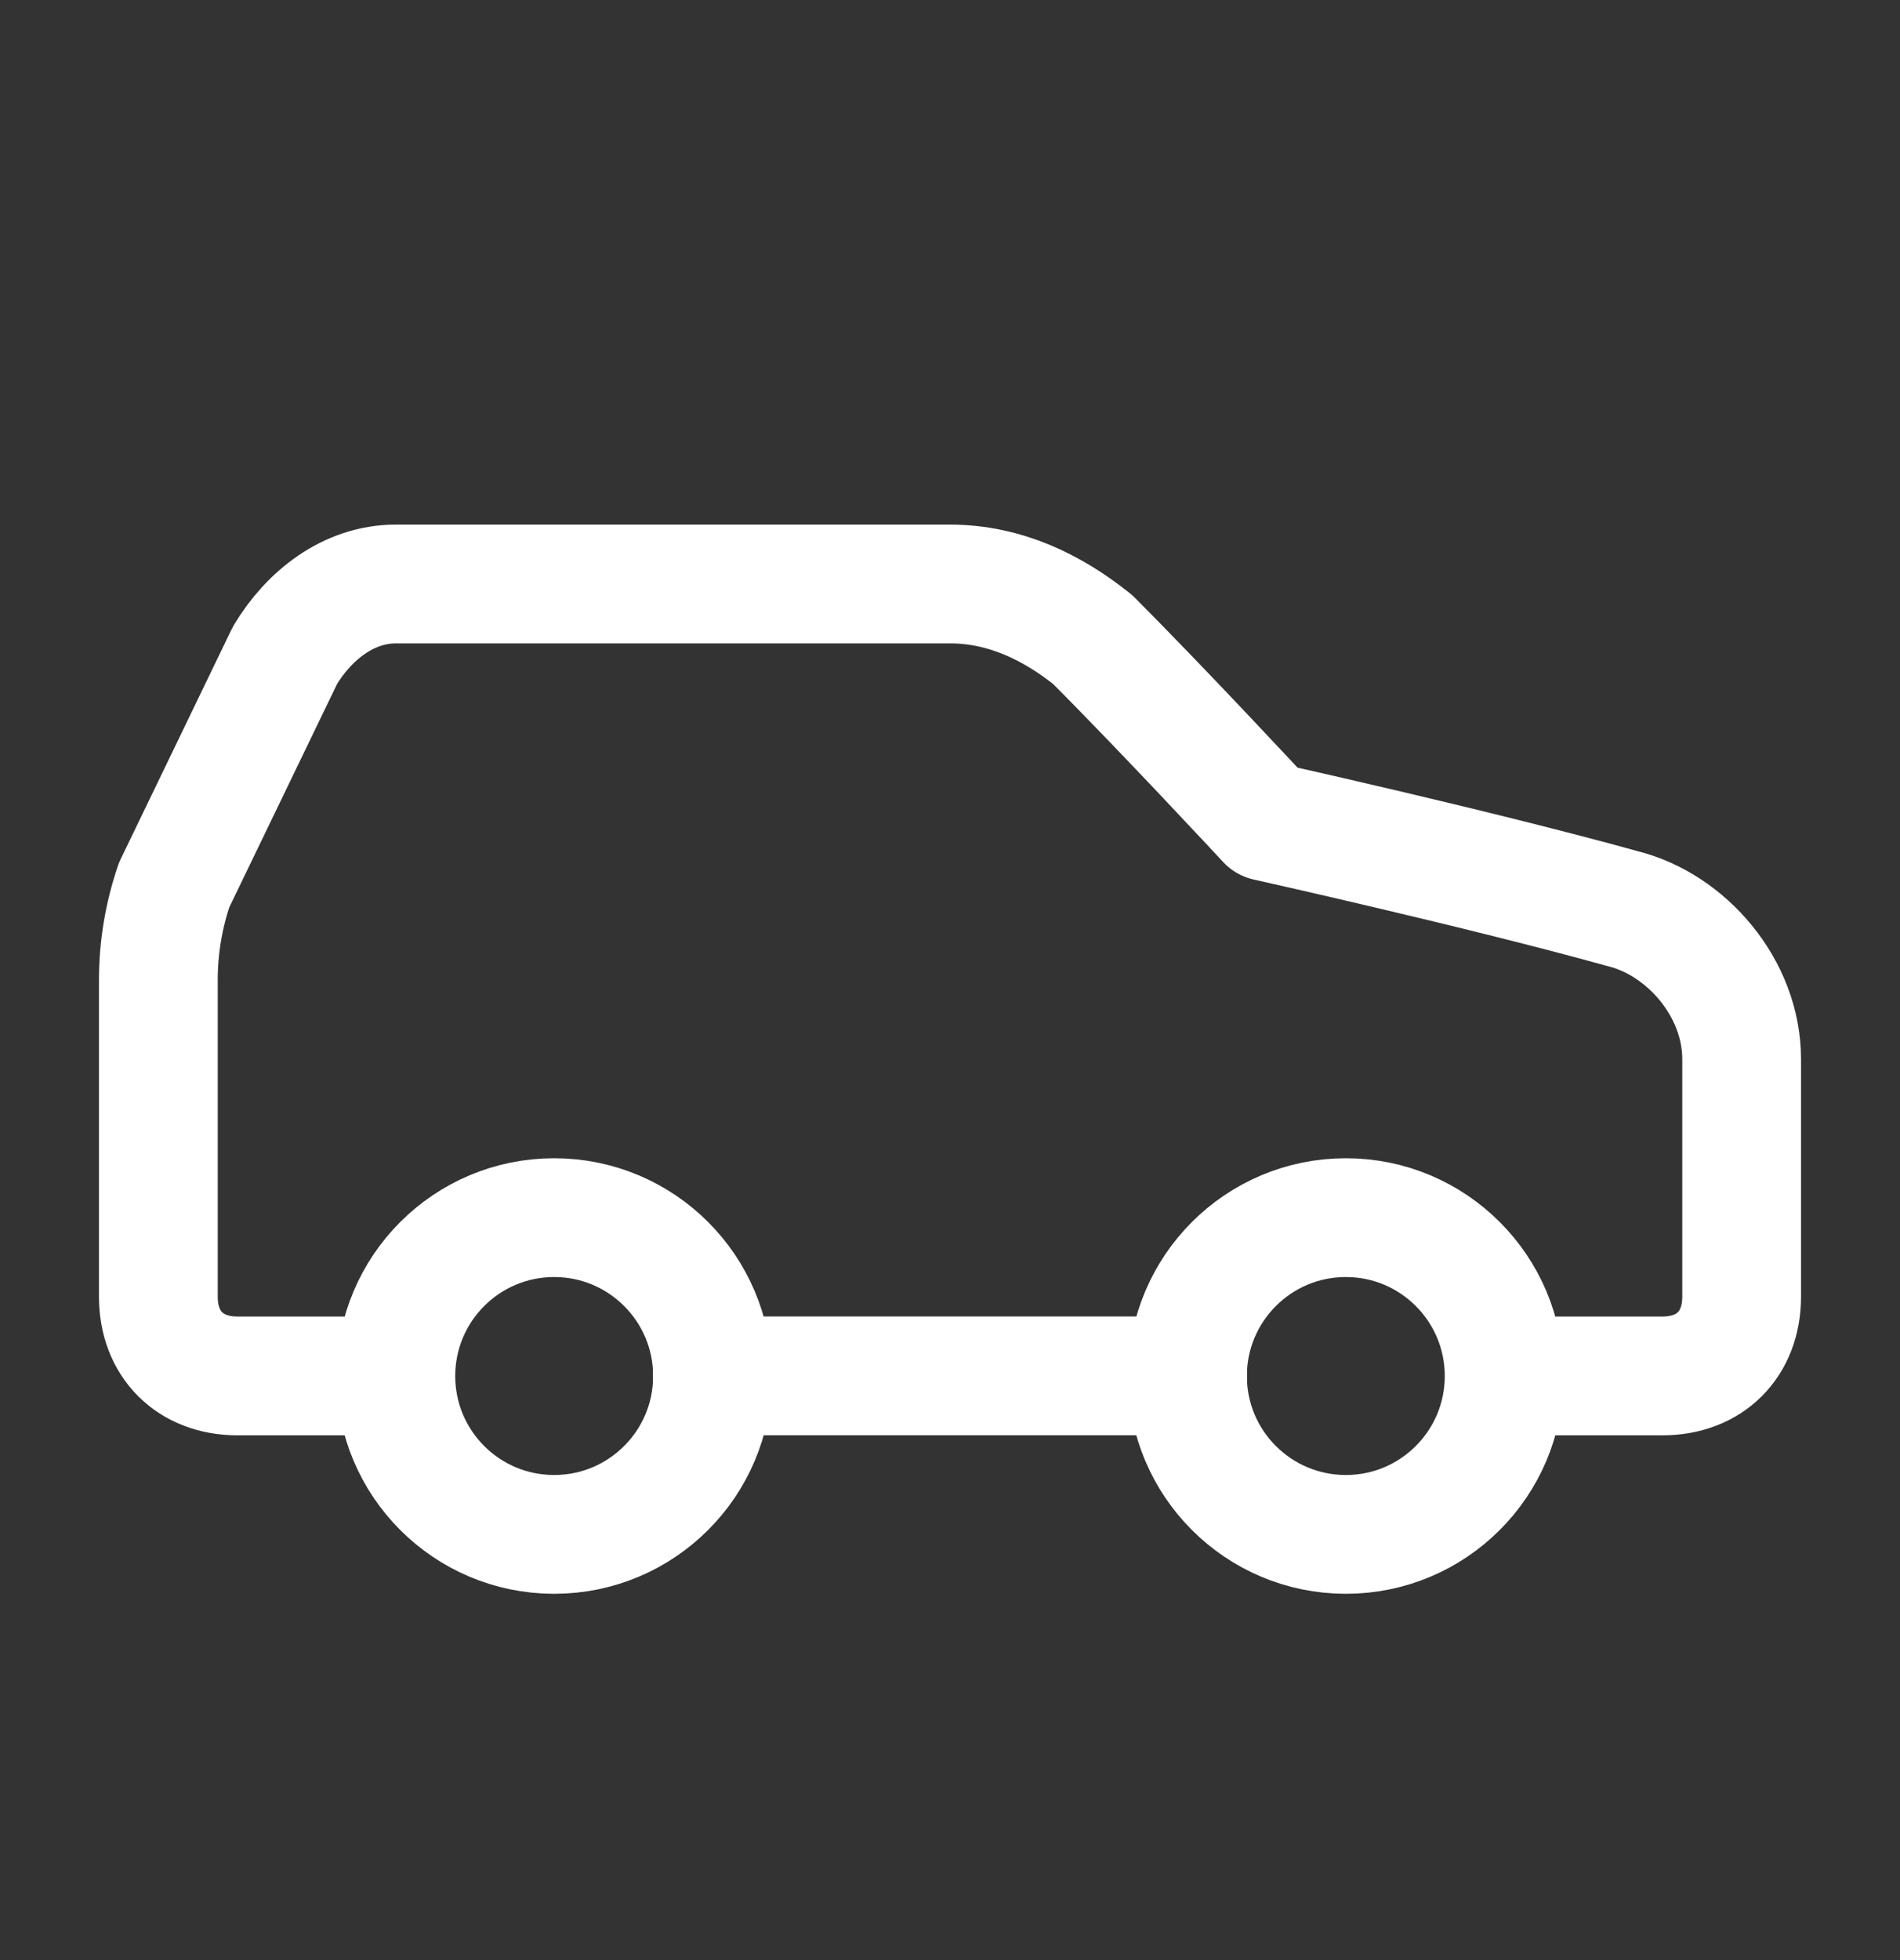 <svg width="32" height="33" viewBox="0 0 32 33" fill="none" xmlns="http://www.w3.org/2000/svg">
<rect x="0" y="0" width="32" height="33" fill="#333333" stroke="none"/>
<path d="M25.333 23.165H28C28.8 23.165 29.333 22.632 29.333 21.832V17.832C29.333 16.632 28.4 15.565 27.333 15.299C24.933 14.632 21.333 13.832 21.333 13.832C21.333 13.832 19.6 11.965 18.4 10.765C17.733 10.232 16.933 9.832 16 9.832H6.667C5.867 9.832 5.2 10.365 4.8 11.032L2.933 14.899C2.757 15.414 2.667 15.954 2.667 16.499V21.832C2.667 22.632 3.2 23.165 4 23.165H6.667" stroke="white" stroke-width="2" stroke-linecap="round" stroke-linejoin="round"/>
<path d="M9.333 25.833C10.806 25.833 12 24.639 12 23.167C12 21.694 10.806 20.5 9.333 20.5C7.86 20.5 6.667 21.694 6.667 23.167C6.667 24.639 7.86 25.833 9.333 25.833Z" stroke="white" stroke-width="2" stroke-linecap="round" stroke-linejoin="round"/>
<path d="M12 23.164H20" stroke="white" stroke-width="2" stroke-linecap="round" stroke-linejoin="round"/>
<path d="M22.667 25.833C24.139 25.833 25.333 24.639 25.333 23.167C25.333 21.694 24.139 20.5 22.667 20.5C21.194 20.5 20 21.694 20 23.167C20 24.639 21.194 25.833 22.667 25.833Z" stroke="white" stroke-width="2" stroke-linecap="round" stroke-linejoin="round"/>
</svg>
